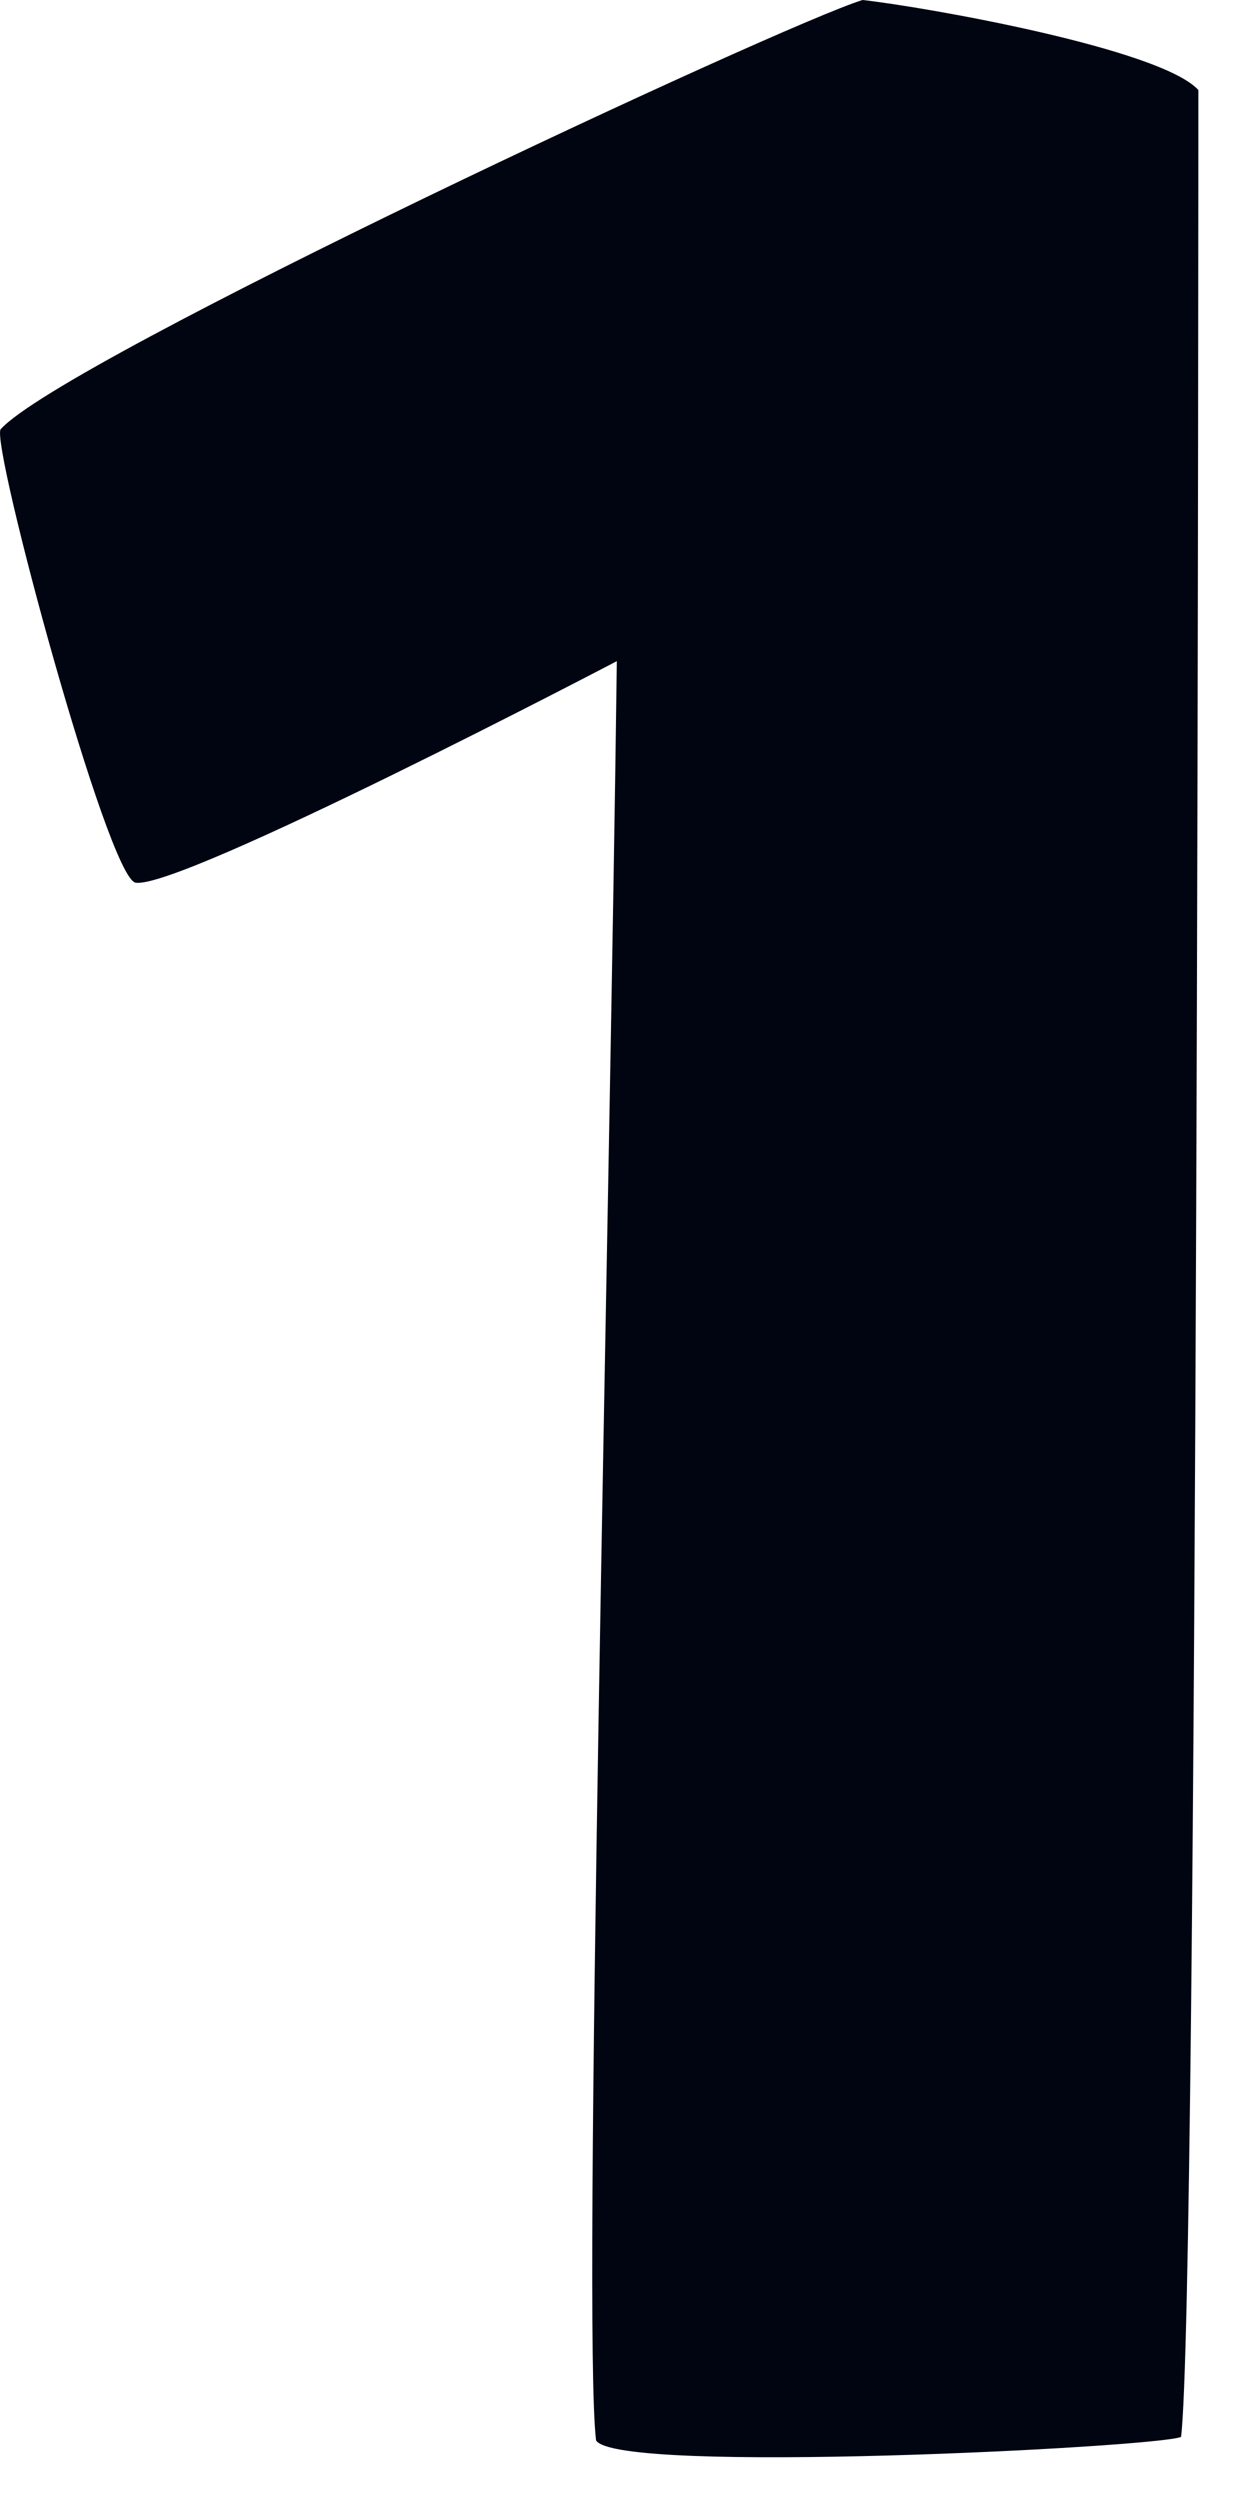 <?xml version="1.0" encoding="utf-8"?>
<svg xmlns="http://www.w3.org/2000/svg" fill="none" height="100%" overflow="visible" preserveAspectRatio="none" style="display: block;" viewBox="0 0 13 26" width="100%">
<path d="M12.283 25.344C12.031 25.452 6.415 25.74 6.199 25.38C6.055 24.192 6.343 12.6 6.415 6.876C6.415 6.876 1.879 9.252 1.411 9.18C1.123 9.144 -0.101 4.608 0.007 4.464C0.655 3.744 8.143 0.252 8.971 0C9.619 0.072 12.067 0.504 12.463 0.936C12.463 0.936 12.463 23.904 12.283 25.344Z" fill="#000511" id="Vector"/>
</svg>